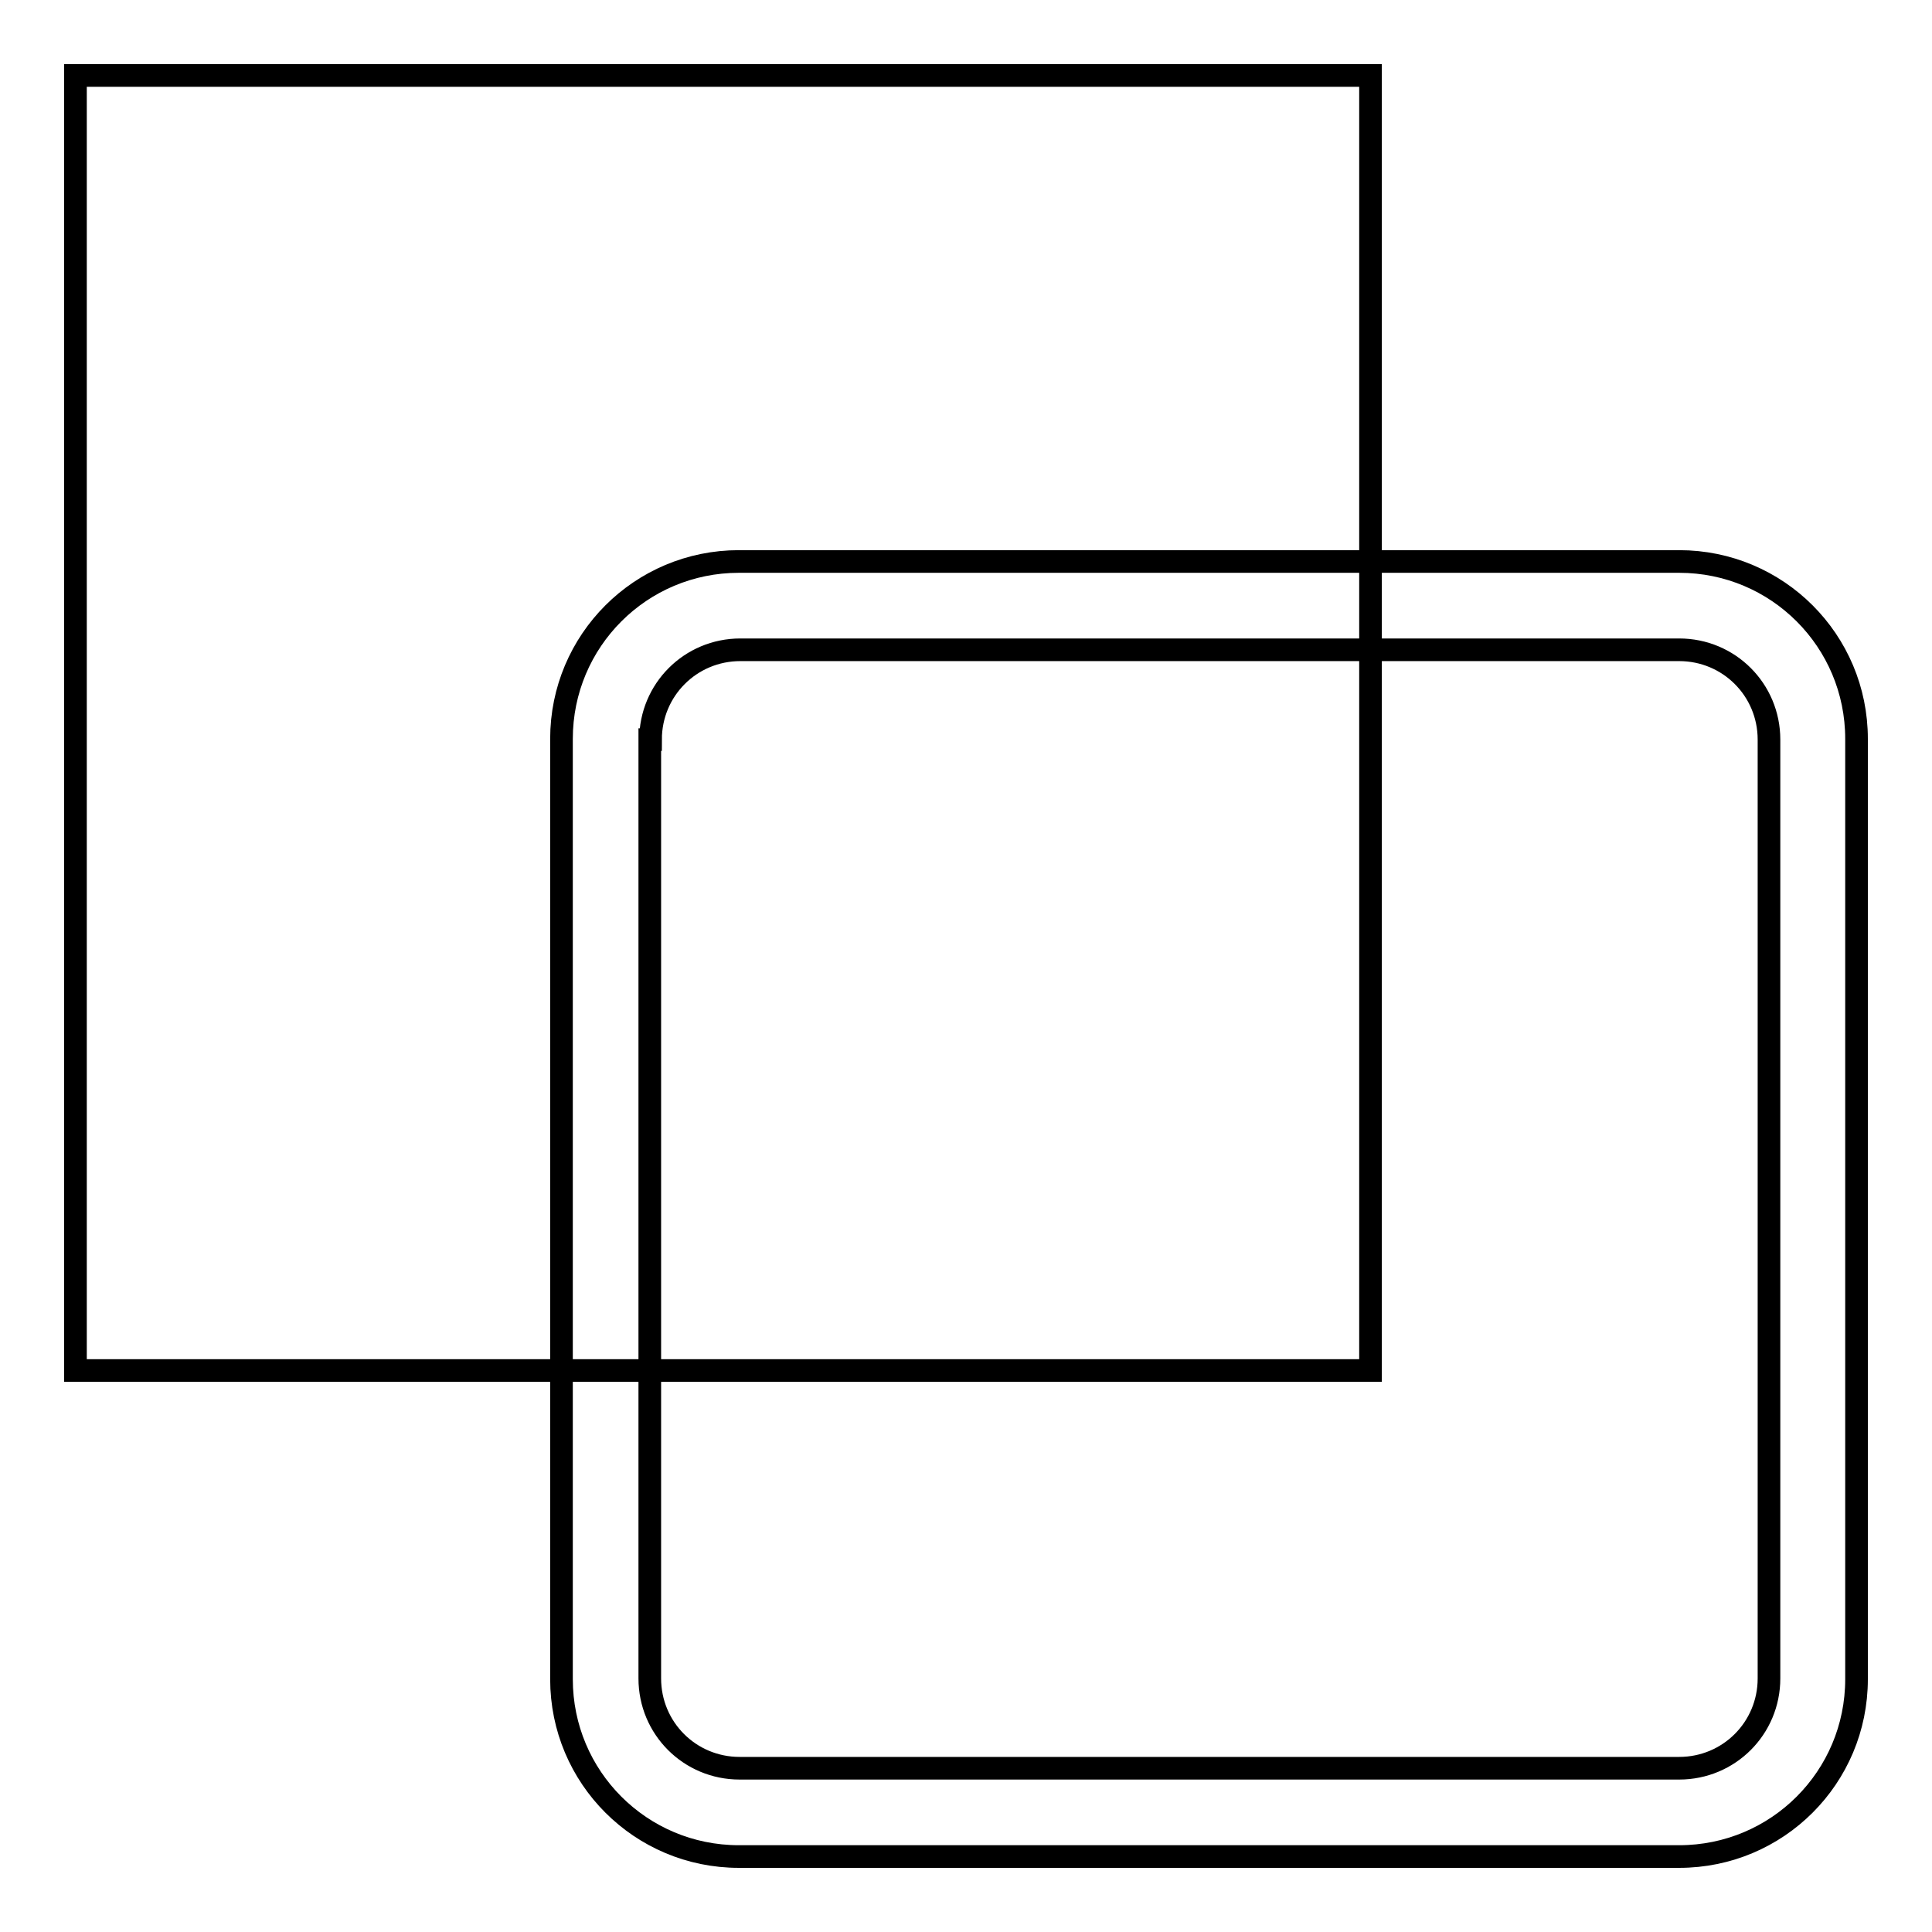 <?xml version="1.0" encoding="utf-8"?>
<!-- Svg Vector Icons : http://www.onlinewebfonts.com/icon -->
<!DOCTYPE svg PUBLIC "-//W3C//DTD SVG 1.1//EN" "http://www.w3.org/Graphics/SVG/1.1/DTD/svg11.dtd">
<svg version="1.1" xmlns="http://www.w3.org/2000/svg" xmlns:xlink="http://www.w3.org/1999/xlink" x="0px" y="0px" viewBox="0 0 256 256" enable-background="new 0 0 256 256" xml:space="preserve">
<g><g><path stroke-width="3" fill-opacity="0" stroke="#000000"  d="M74.4,97.9c0-13,10.5-23.5,23.5-23.5h124.6c13,0,23.5,10.5,23.5,23.5v124.6c0,13-10.5,23.5-23.5,23.5H97.9c-13,0-23.5-10.5-23.5-23.5V97.9z M86.2,98c0-6.6,5.3-11.9,11.9-11.9h124.4c6.6,0,11.9,5.3,11.9,11.9v124.4c0,6.6-5.3,11.9-11.9,11.9H98c-6.6,0-11.9-5.3-11.9-11.9V98z"/><path stroke-width="3" fill-opacity="0" stroke="#000000"  d="M10,10h171.6v171.6H10V10z"/></g></g>
</svg>